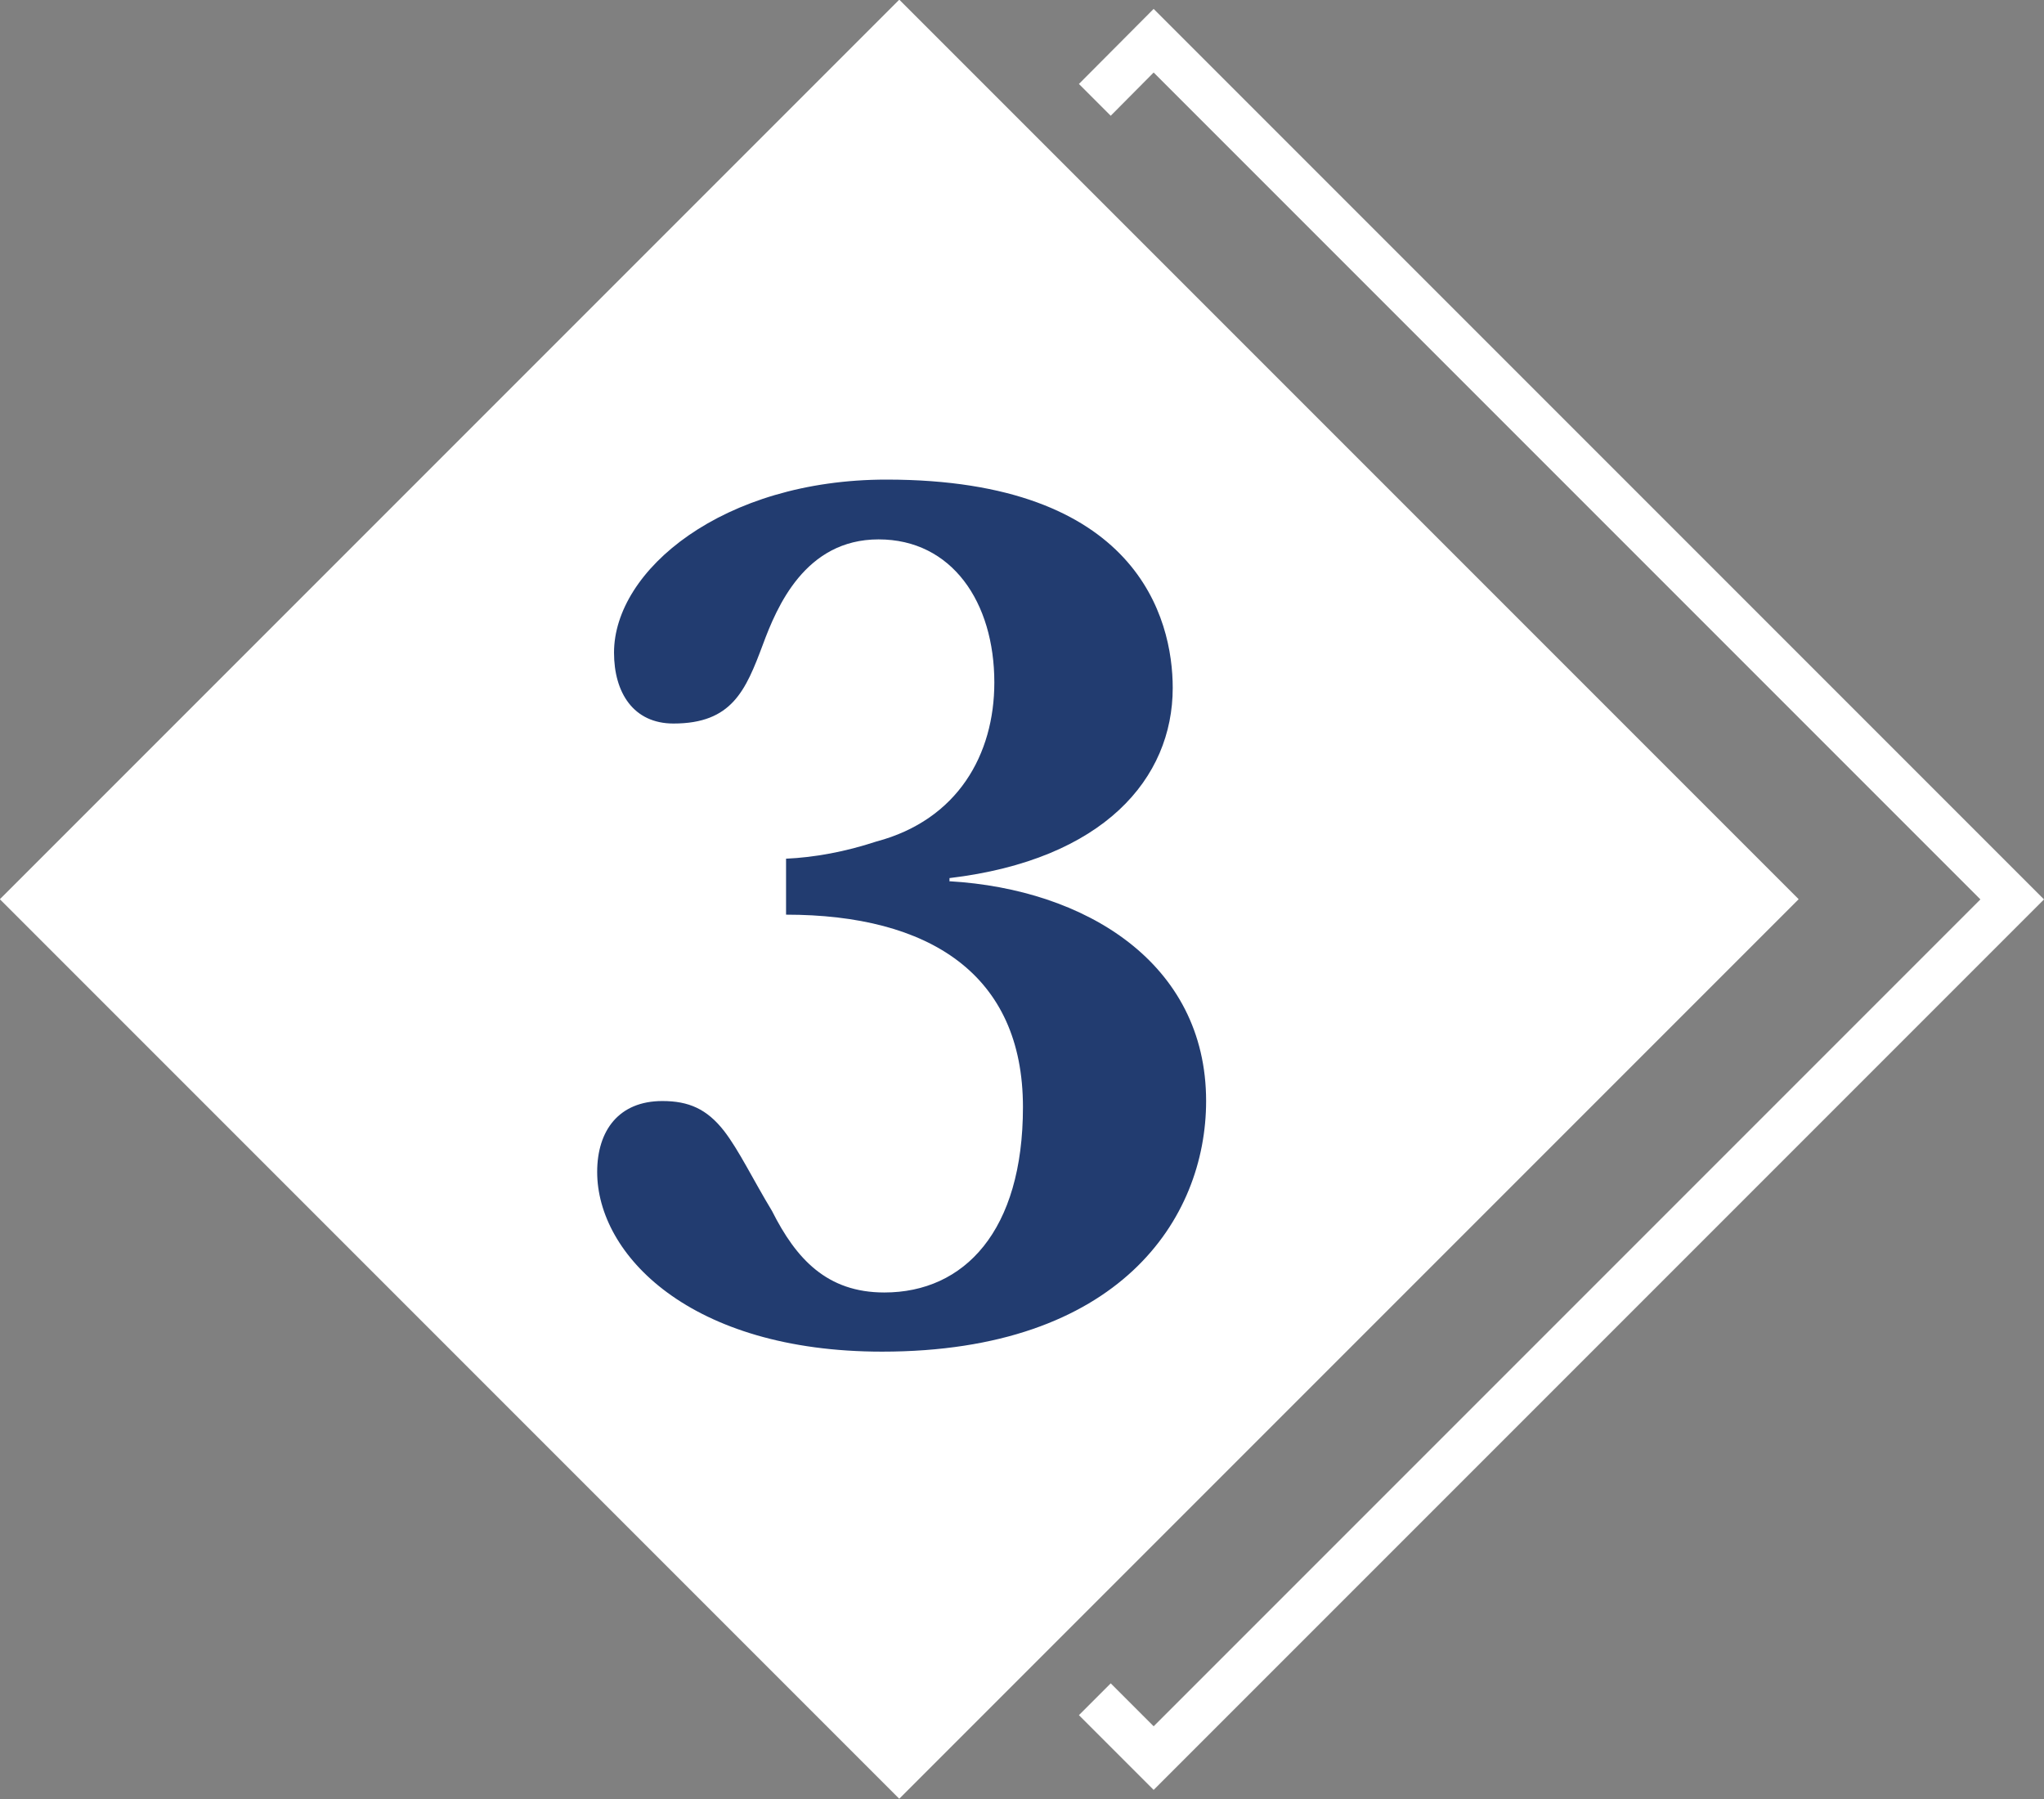 <?xml version="1.0" encoding="UTF-8"?><svg xmlns="http://www.w3.org/2000/svg" viewBox="0 0 64.28 56.57"><rect x="0" y="0" width="64.28" height="56.57" fill="#808080" stroke="none"/><defs><style>.d{fill:#fff;}.e{fill:#223c70;}</style></defs><g id="a"/><g id="b"><g id="c"><rect class="d" x="8.28" y="8.28" width="40" height="40" transform="translate(28.28 -11.72) rotate(45)"/><polygon class="d" points="36.28 .28 33.93 2.64 34.93 3.64 36.28 2.28 62.28 28.28 36.28 54.28 34.93 52.93 33.93 53.93 36.28 56.28 64.28 28.28 36.28 .28"/><path class="e" d="M29.87,27.71c4.25,.25,8.06,2.56,8.06,6.91,0,3.71-2.74,7.88-10.19,7.88-6.05,0-8.96-3.06-8.96-5.65,0-1.3,.68-2.23,2.05-2.23,.83,0,1.4,.25,1.94,.94,.47,.61,.9,1.51,1.51,2.52,.76,1.51,1.73,2.56,3.53,2.56,2.52,0,4.36-1.94,4.36-5.83,0-4.18-2.95-6.05-7.45-6.05v-1.76c.9-.04,1.87-.22,2.84-.54,2.56-.68,3.71-2.74,3.71-5,0-2.52-1.33-4.5-3.64-4.5s-3.2,2.12-3.64,3.31c-.54,1.44-.97,2.48-2.81,2.48-1.26,0-1.87-.97-1.87-2.23,0-2.59,3.42-5.44,8.57-5.44,7.88,0,9,4.36,9,6.55,0,2.84-2.16,5.4-7.02,5.98v.11Z"/></g></g></svg>
